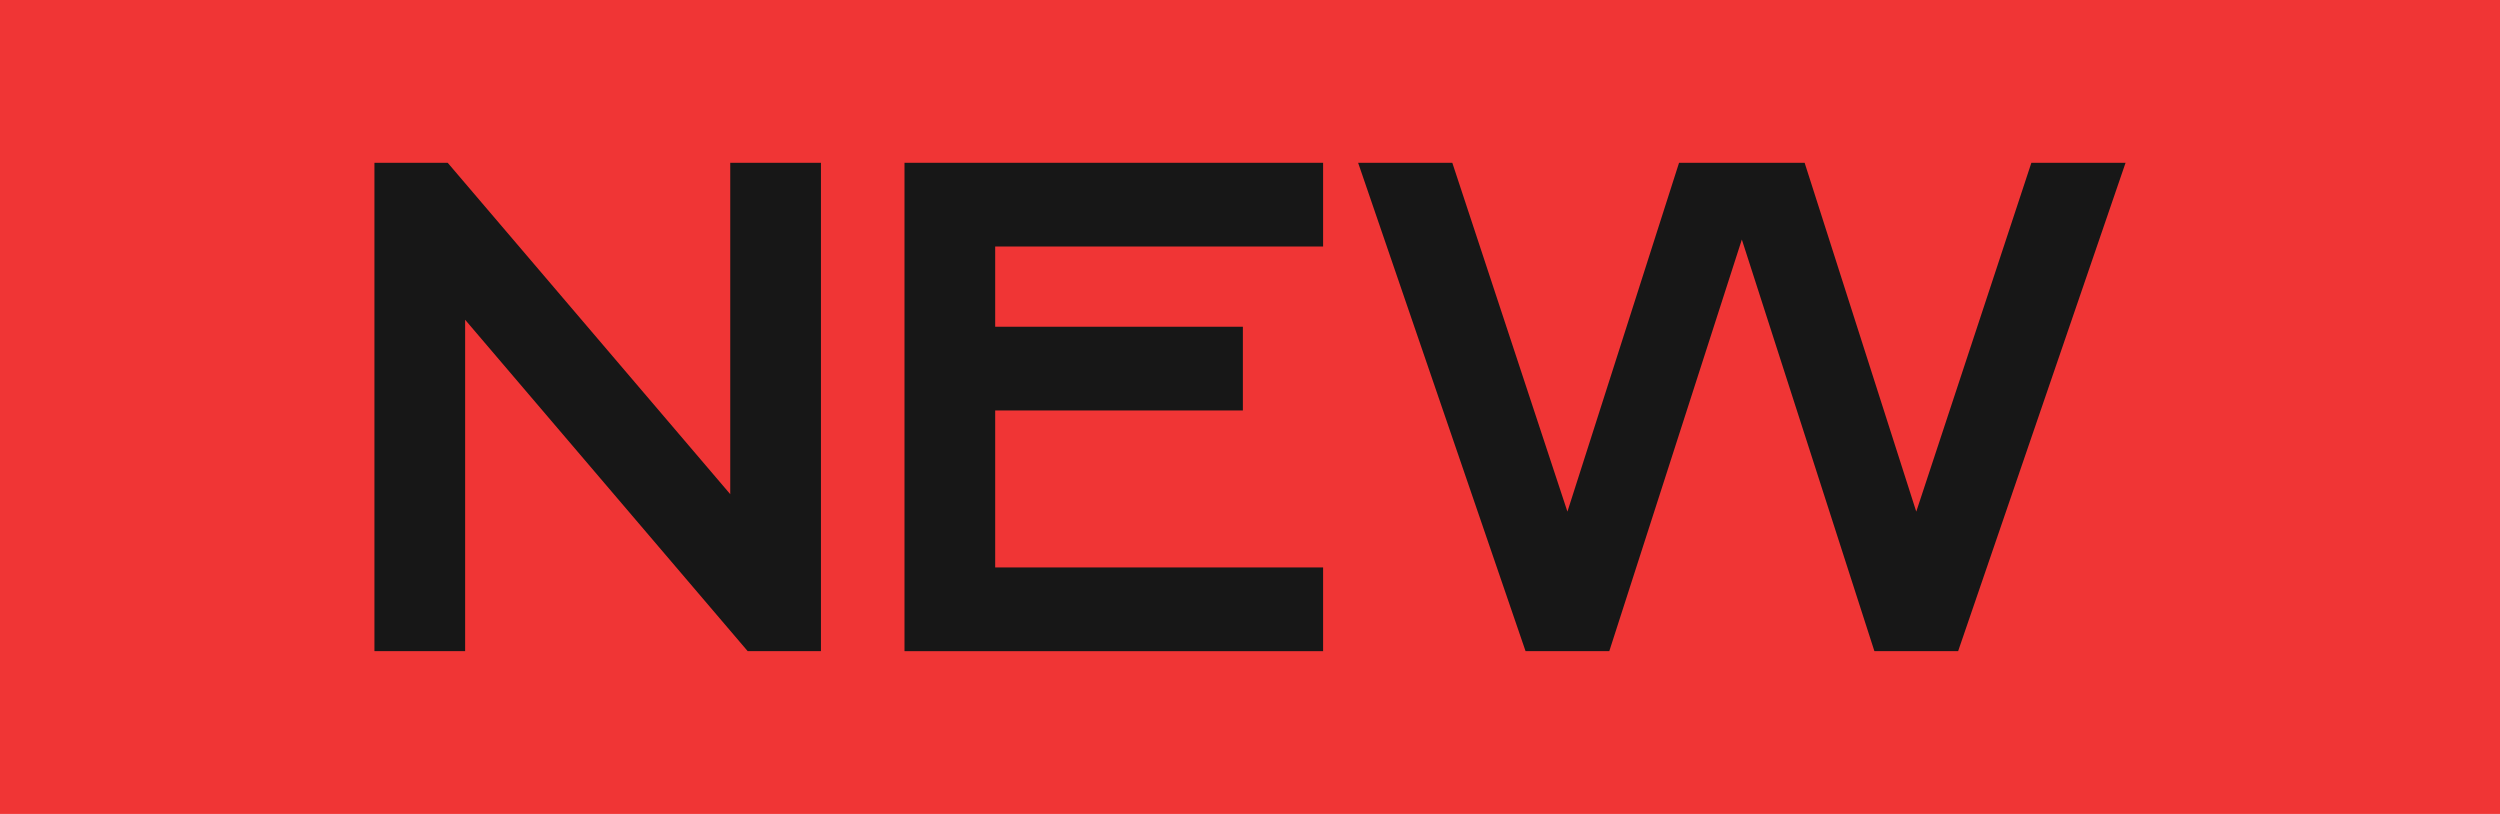 <?xml version="1.0" encoding="UTF-8"?> <!-- Generator: Adobe Illustrator 24.1.3, SVG Export Plug-In . SVG Version: 6.00 Build 0) --> <svg xmlns="http://www.w3.org/2000/svg" xmlns:xlink="http://www.w3.org/1999/xlink" id="Слой_1" x="0px" y="0px" viewBox="0 0 129 42" style="enable-background:new 0 0 129 42;" xml:space="preserve"> <style type="text/css"> .st0{fill:#F03535;} .st1{fill:#171717;} </style> <rect class="st0" width="129" height="42"></rect> <g> <path class="st1" d="M19.321,33.6h4.68V16.5l14.58,17.1h3.78V8.4h-4.68 v17.1L23.101,8.4h-3.78V33.6z"></path> <path class="st1" d="M46.672,33.6h21.6v-4.32H51.352V21.18h12.78v-4.32h-12.78 V12.72h16.92V8.4H46.672V33.6z"></path> <path class="st1" d="M70.079,8.4l8.64,25.2h4.32l6.84-21.24l6.84,21.24h4.32 l8.64-25.2h-4.86l-5.94,18L93.119,8.4h-6.48l-5.76,18 L74.939,8.4H70.079z"></path> </g> </svg> 
